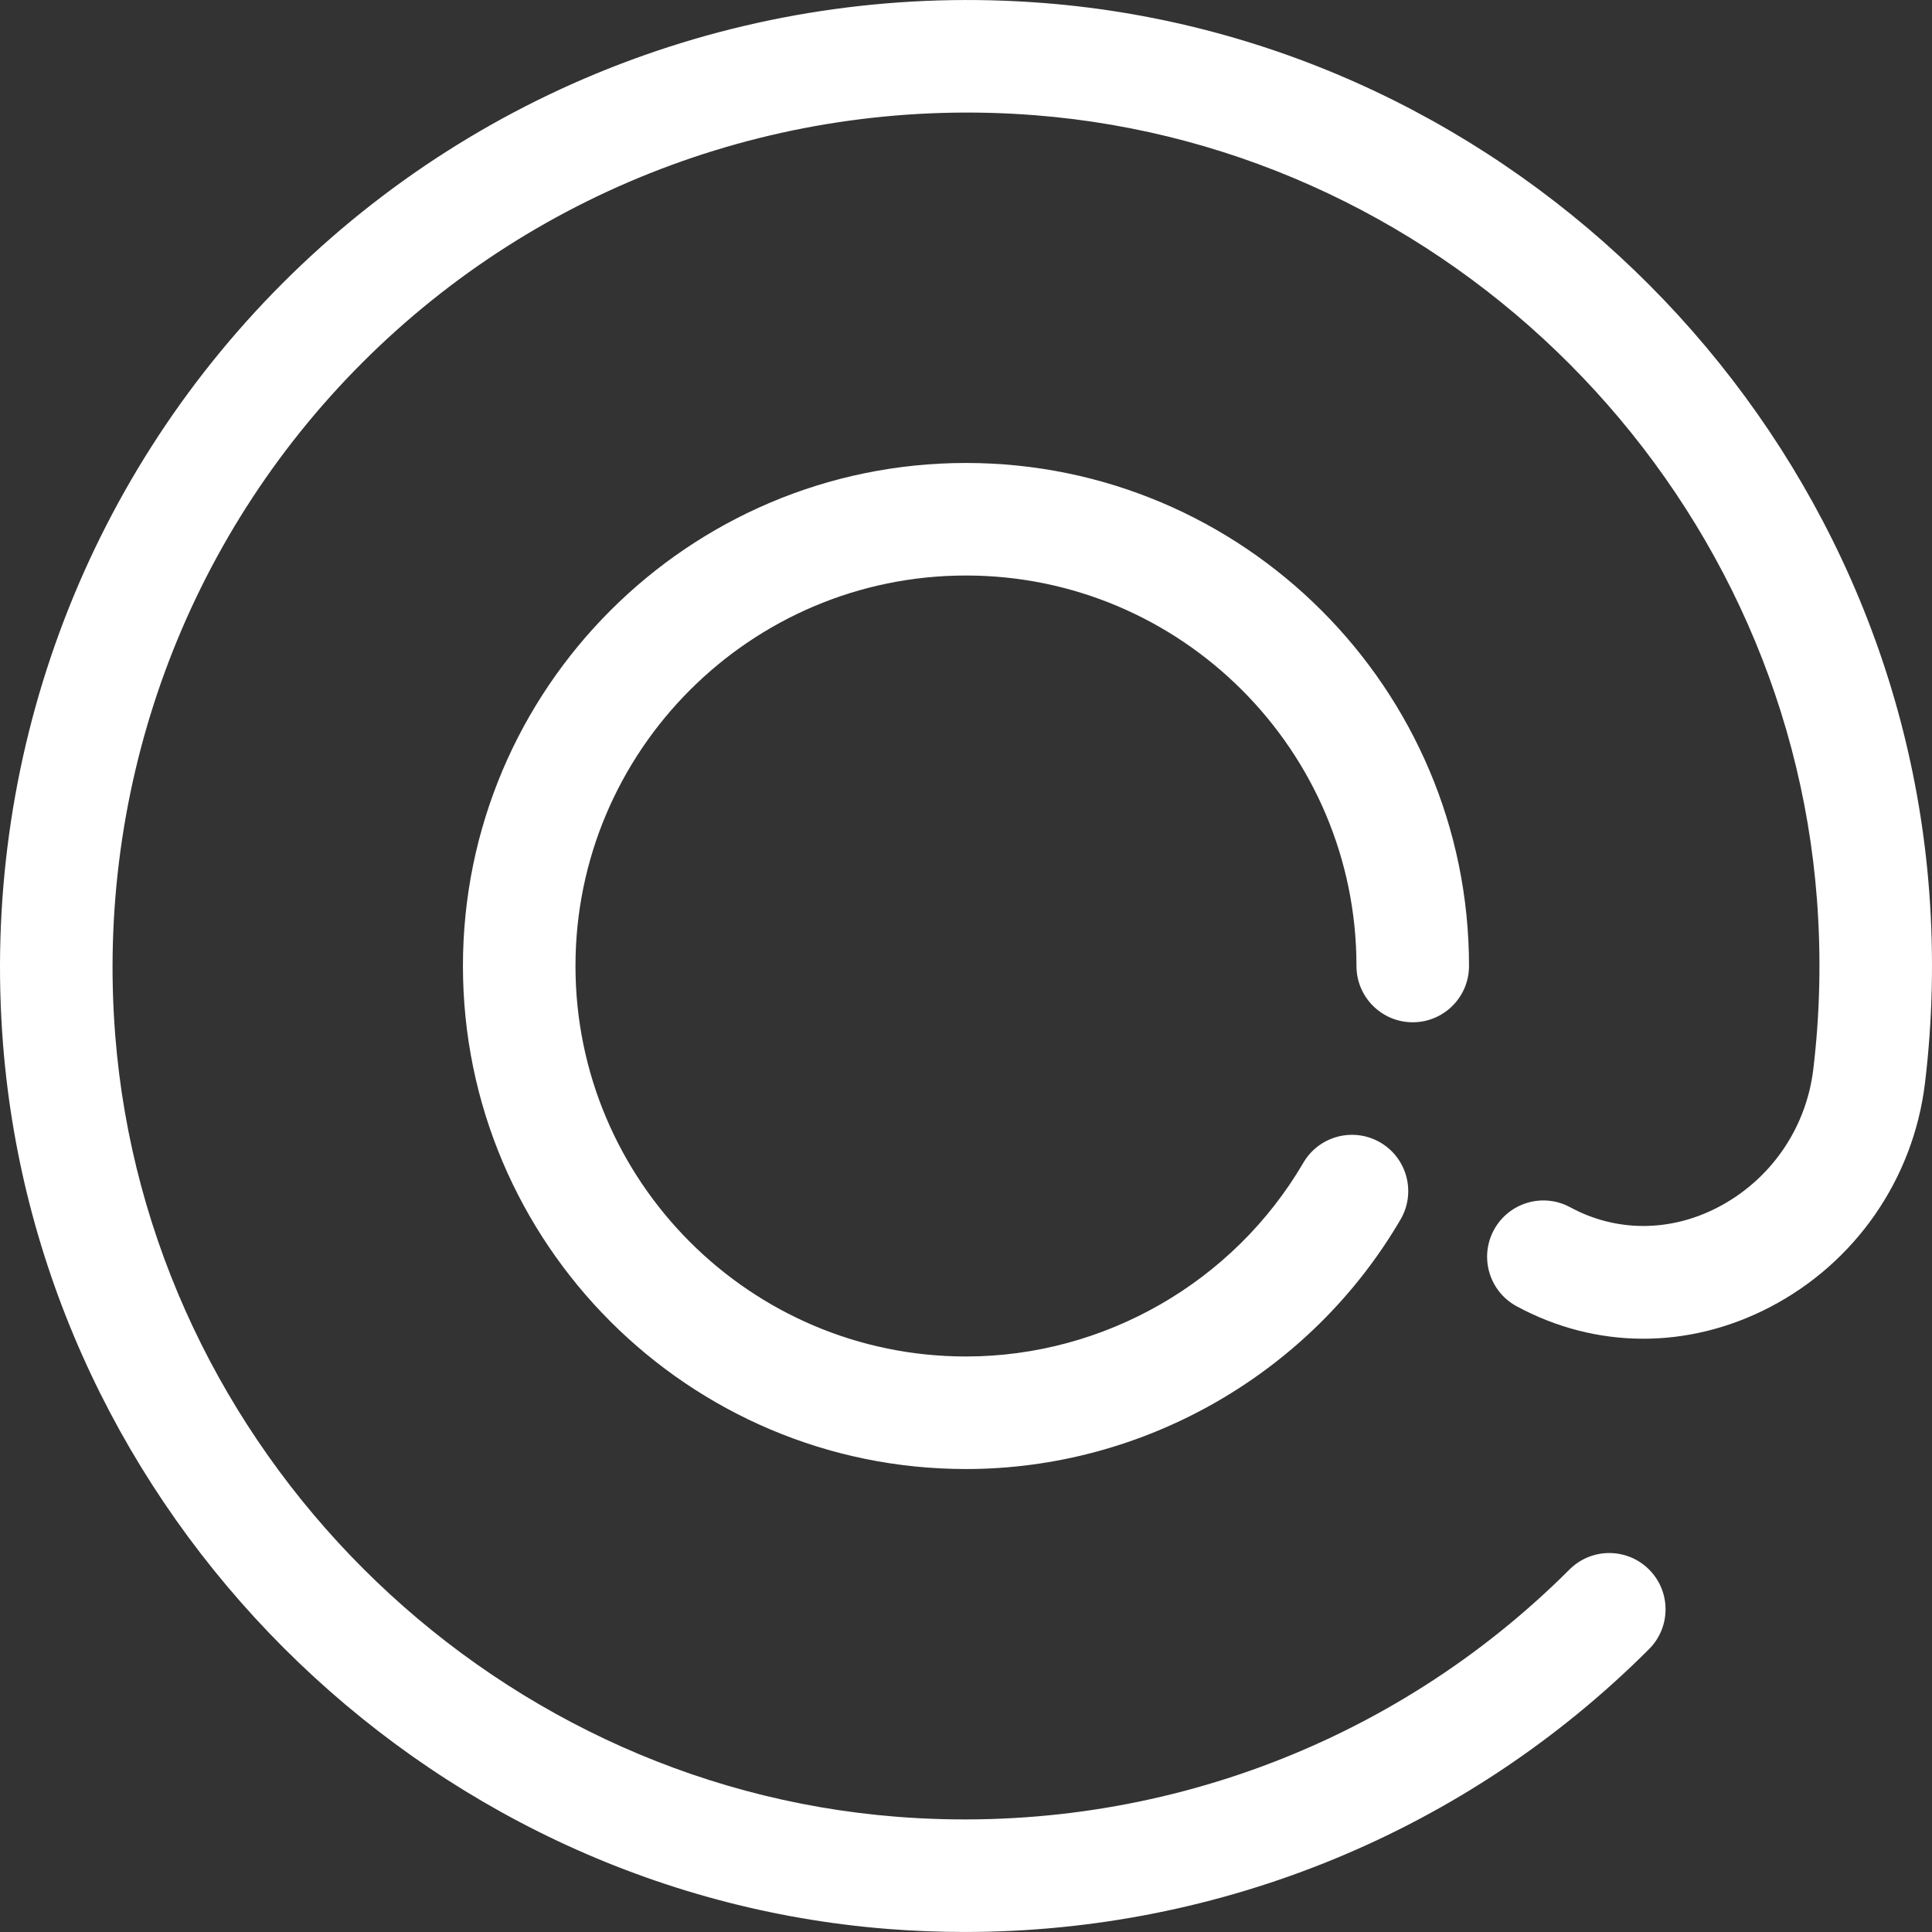 <svg xmlns="http://www.w3.org/2000/svg" viewBox="0 0 205.996 205.996" width="512" height="512" enable-background="new 0 0 205.996 205.996"><rect x="0" y="0" width="205.996" height="205.996" fill="#333333" stroke="none"/><g fill="#fff"><path d="M102.996 61.363c22.958 0 41.635 18.678 41.635 41.635 0 3.313 2.687 6 6 6s6-2.687 6-6c0-29.574-24.061-53.635-53.635-53.635s-53.636 24.061-53.636 53.635 24.061 53.635 53.635 53.635c18.99 0 36.745-10.195 46.336-26.607 1.672-2.861.708-6.535-2.153-8.208-2.86-1.67-6.535-.707-8.208 2.153-7.448 12.745-21.233 20.662-35.976 20.662-22.958 0-41.635-18.678-41.635-41.635s18.679-41.635 41.637-41.635zM205.698 95.053c-3.76-50.059-44.326-90.782-94.359-94.727-30.244-2.385-59.829 8.491-81.176 29.839-21.348 21.348-32.224 50.935-29.839 81.176 3.931 49.847 44.483 90.399 94.329 94.329 2.747.217 5.484.323 8.214.323 27.329 0 53.553-10.753 72.962-30.161 2.343-2.344 2.343-6.143 0-8.485s-6.142-2.344-8.485-.001c-18.862 18.861-45.012 28.47-71.747 26.361-44.023-3.471-79.838-39.286-83.31-83.31-2.108-26.735 7.5-52.887 26.361-71.747 18.861-18.861 45.008-28.473 71.747-26.361 44.189 3.483 80.016 39.451 83.337 83.662.455 6.057.321 12.142-.397 18.086-.762 6.304-4.578 11.805-10.208 14.713-5.095 2.633-10.819 2.623-15.706-.026-2.913-1.582-6.556-.499-8.134 2.415-1.58 2.913-.499 6.555 2.415 8.134 8.435 4.573 18.251 4.623 26.933.139 9.164-4.734 15.375-13.682 16.613-23.935.812-6.719.963-13.59.45-20.424z"/></g></svg>